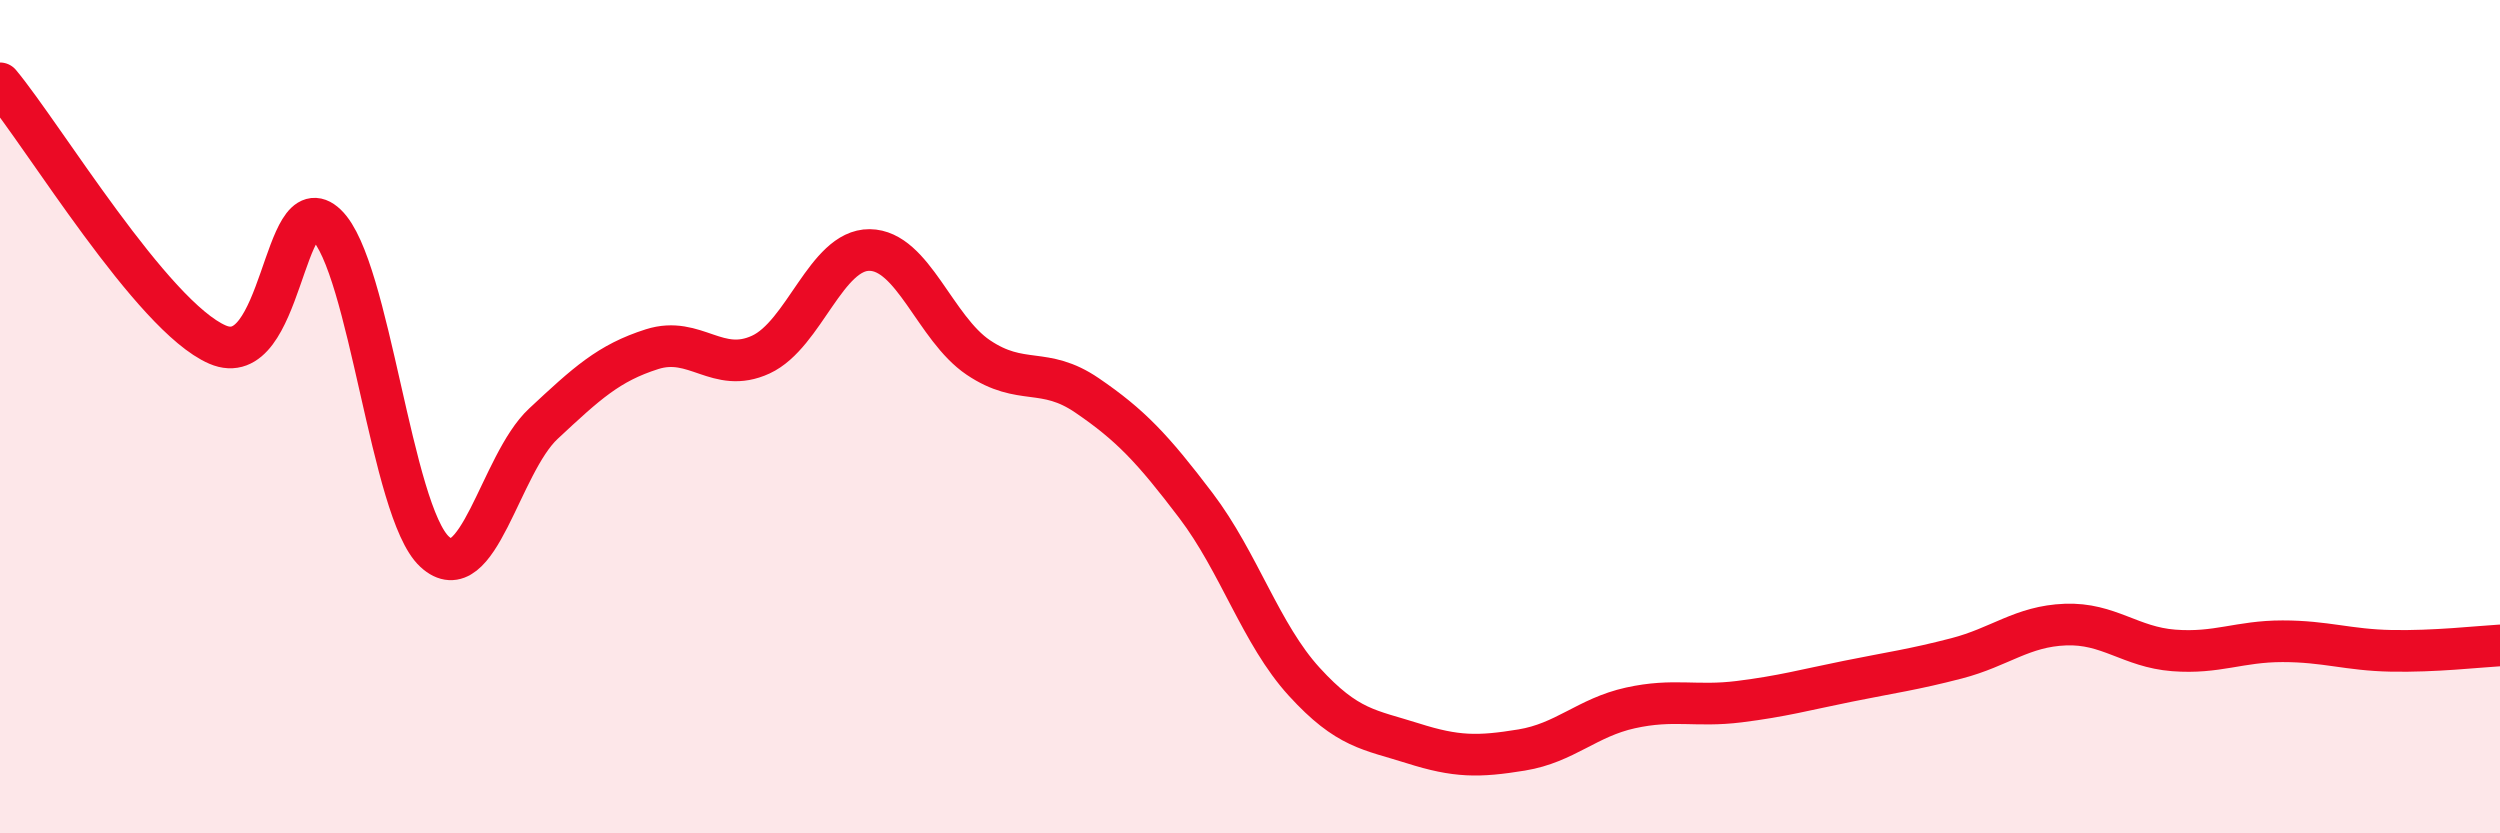 
    <svg width="60" height="20" viewBox="0 0 60 20" xmlns="http://www.w3.org/2000/svg">
      <path
        d="M 0,2 C 1.04,3.25 3.65,7.59 5.22,8.27 C 6.79,8.95 6.79,4.4 7.83,5.39 C 8.87,6.38 9.39,12.28 10.43,13.24 C 11.47,14.2 12,11.14 13.04,10.17 C 14.08,9.2 14.61,8.71 15.65,8.38 C 16.69,8.05 17.22,8.99 18.26,8.51 C 19.3,8.03 19.83,5.99 20.87,6 C 21.91,6.01 22.44,7.88 23.48,8.58 C 24.52,9.28 25.05,8.78 26.09,9.49 C 27.13,10.2 27.66,10.76 28.7,12.13 C 29.74,13.5 30.26,15.22 31.3,16.36 C 32.34,17.5 32.87,17.51 33.91,17.84 C 34.95,18.17 35.48,18.17 36.52,18 C 37.56,17.83 38.09,17.22 39.13,16.99 C 40.17,16.76 40.7,16.97 41.74,16.84 C 42.78,16.71 43.31,16.56 44.35,16.35 C 45.39,16.14 45.92,16.07 46.96,15.8 C 48,15.53 48.53,15.03 49.57,14.99 C 50.61,14.95 51.13,15.53 52.17,15.61 C 53.21,15.69 53.74,15.39 54.78,15.39 C 55.82,15.39 56.35,15.6 57.39,15.62 C 58.43,15.64 59.48,15.52 60,15.49L60 20L0 20Z"
        fill="#EB0A25"
        opacity="0.1"
        stroke-linecap="round"
        stroke-linejoin="round"
      />
      <path
        d="M 0,2 C 1.04,3.25 3.65,7.59 5.22,8.27 C 6.79,8.95 6.79,4.4 7.83,5.39 C 8.87,6.38 9.39,12.28 10.43,13.24 C 11.47,14.2 12,11.14 13.04,10.17 C 14.08,9.2 14.61,8.71 15.65,8.38 C 16.69,8.05 17.22,8.99 18.26,8.51 C 19.3,8.03 19.83,5.99 20.87,6 C 21.91,6.01 22.44,7.88 23.48,8.58 C 24.52,9.28 25.05,8.78 26.09,9.49 C 27.13,10.2 27.66,10.76 28.7,12.13 C 29.74,13.5 30.26,15.22 31.3,16.36 C 32.34,17.5 32.87,17.51 33.91,17.84 C 34.95,18.17 35.48,18.17 36.52,18 C 37.56,17.83 38.09,17.22 39.13,16.99 C 40.17,16.76 40.7,16.97 41.74,16.84 C 42.78,16.71 43.31,16.56 44.35,16.35 C 45.39,16.14 45.92,16.07 46.96,15.8 C 48,15.53 48.53,15.03 49.57,14.99 C 50.61,14.95 51.13,15.53 52.17,15.61 C 53.21,15.69 53.74,15.39 54.78,15.39 C 55.82,15.39 56.35,15.6 57.39,15.62 C 58.43,15.64 59.48,15.52 60,15.49"
        stroke="#EB0A25"
        stroke-width="1"
        fill="none"
        stroke-linecap="round"
        stroke-linejoin="round"
      />
    </svg>
  